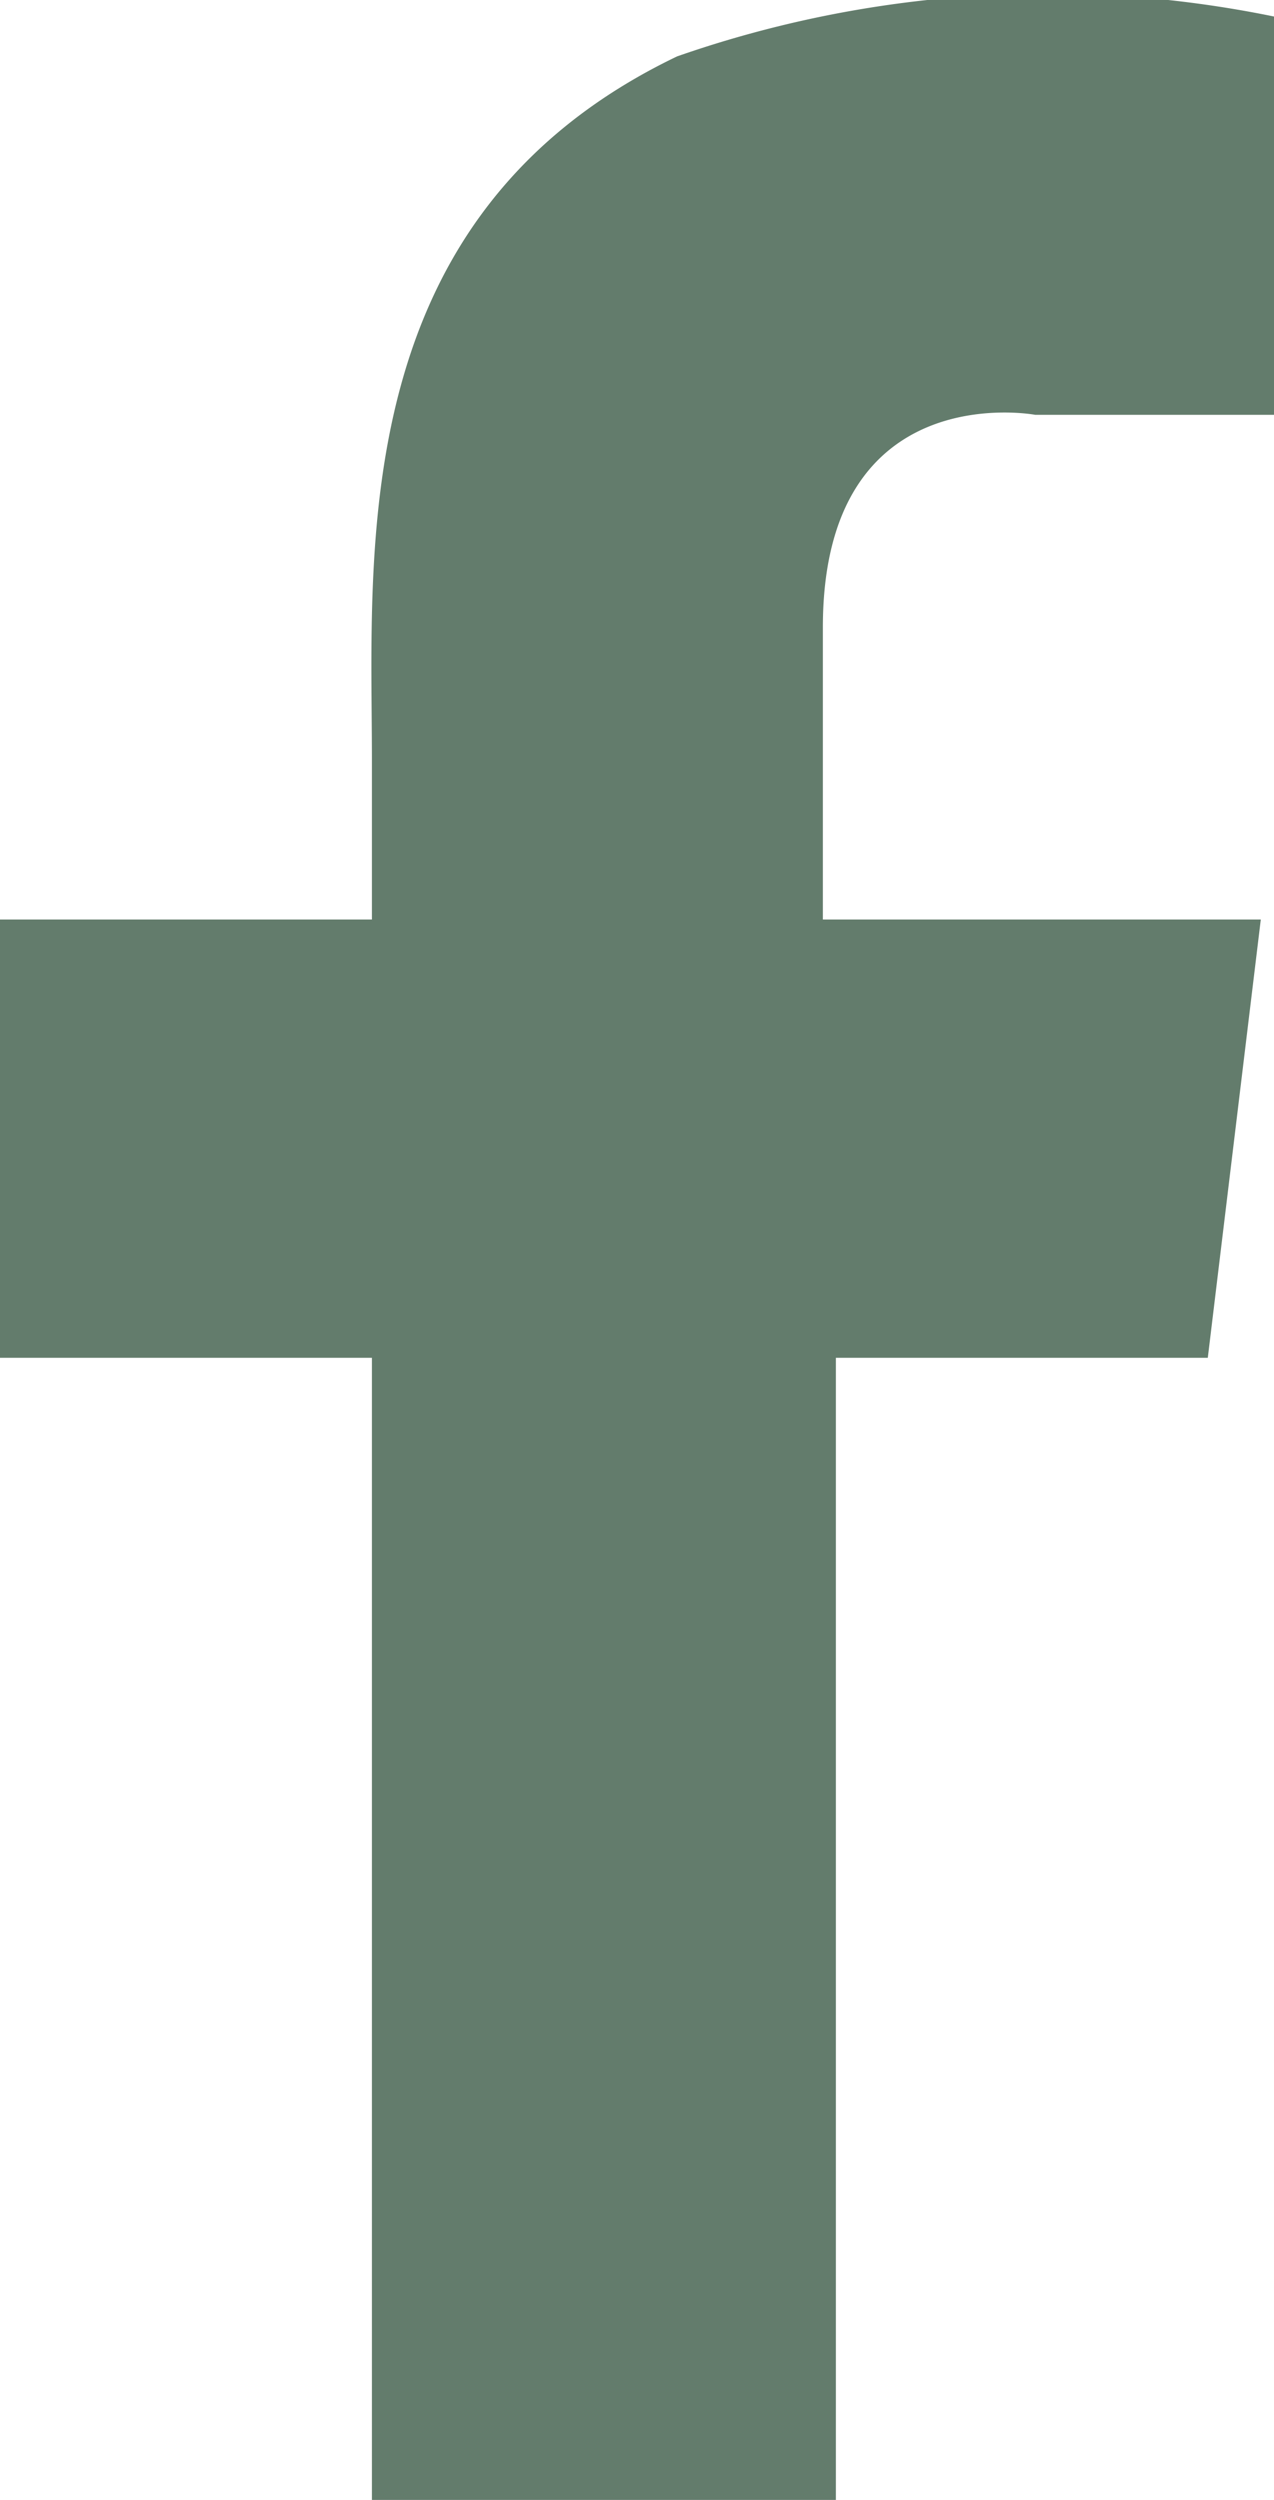 <svg id="Facebook_Icon" xmlns="http://www.w3.org/2000/svg" width="6.851" height="13.434" viewBox="0 0 6.851 13.434">
  <path id="Path_1100" data-name="Path 1100" d="M19.851,10.506H18.567s-1.142-.214-1.142,1.142v.285h0v1.285H19.78l-.285,2.355h-2V21.71H15V15.573H13V13.218h2v-.856c0-1.142-.143-2.926,1.641-3.782a6.052,6.052,0,0,1,3.211-.214Z" transform="translate(-13 -8.277)" fill="#637c6c"/>
</svg>
